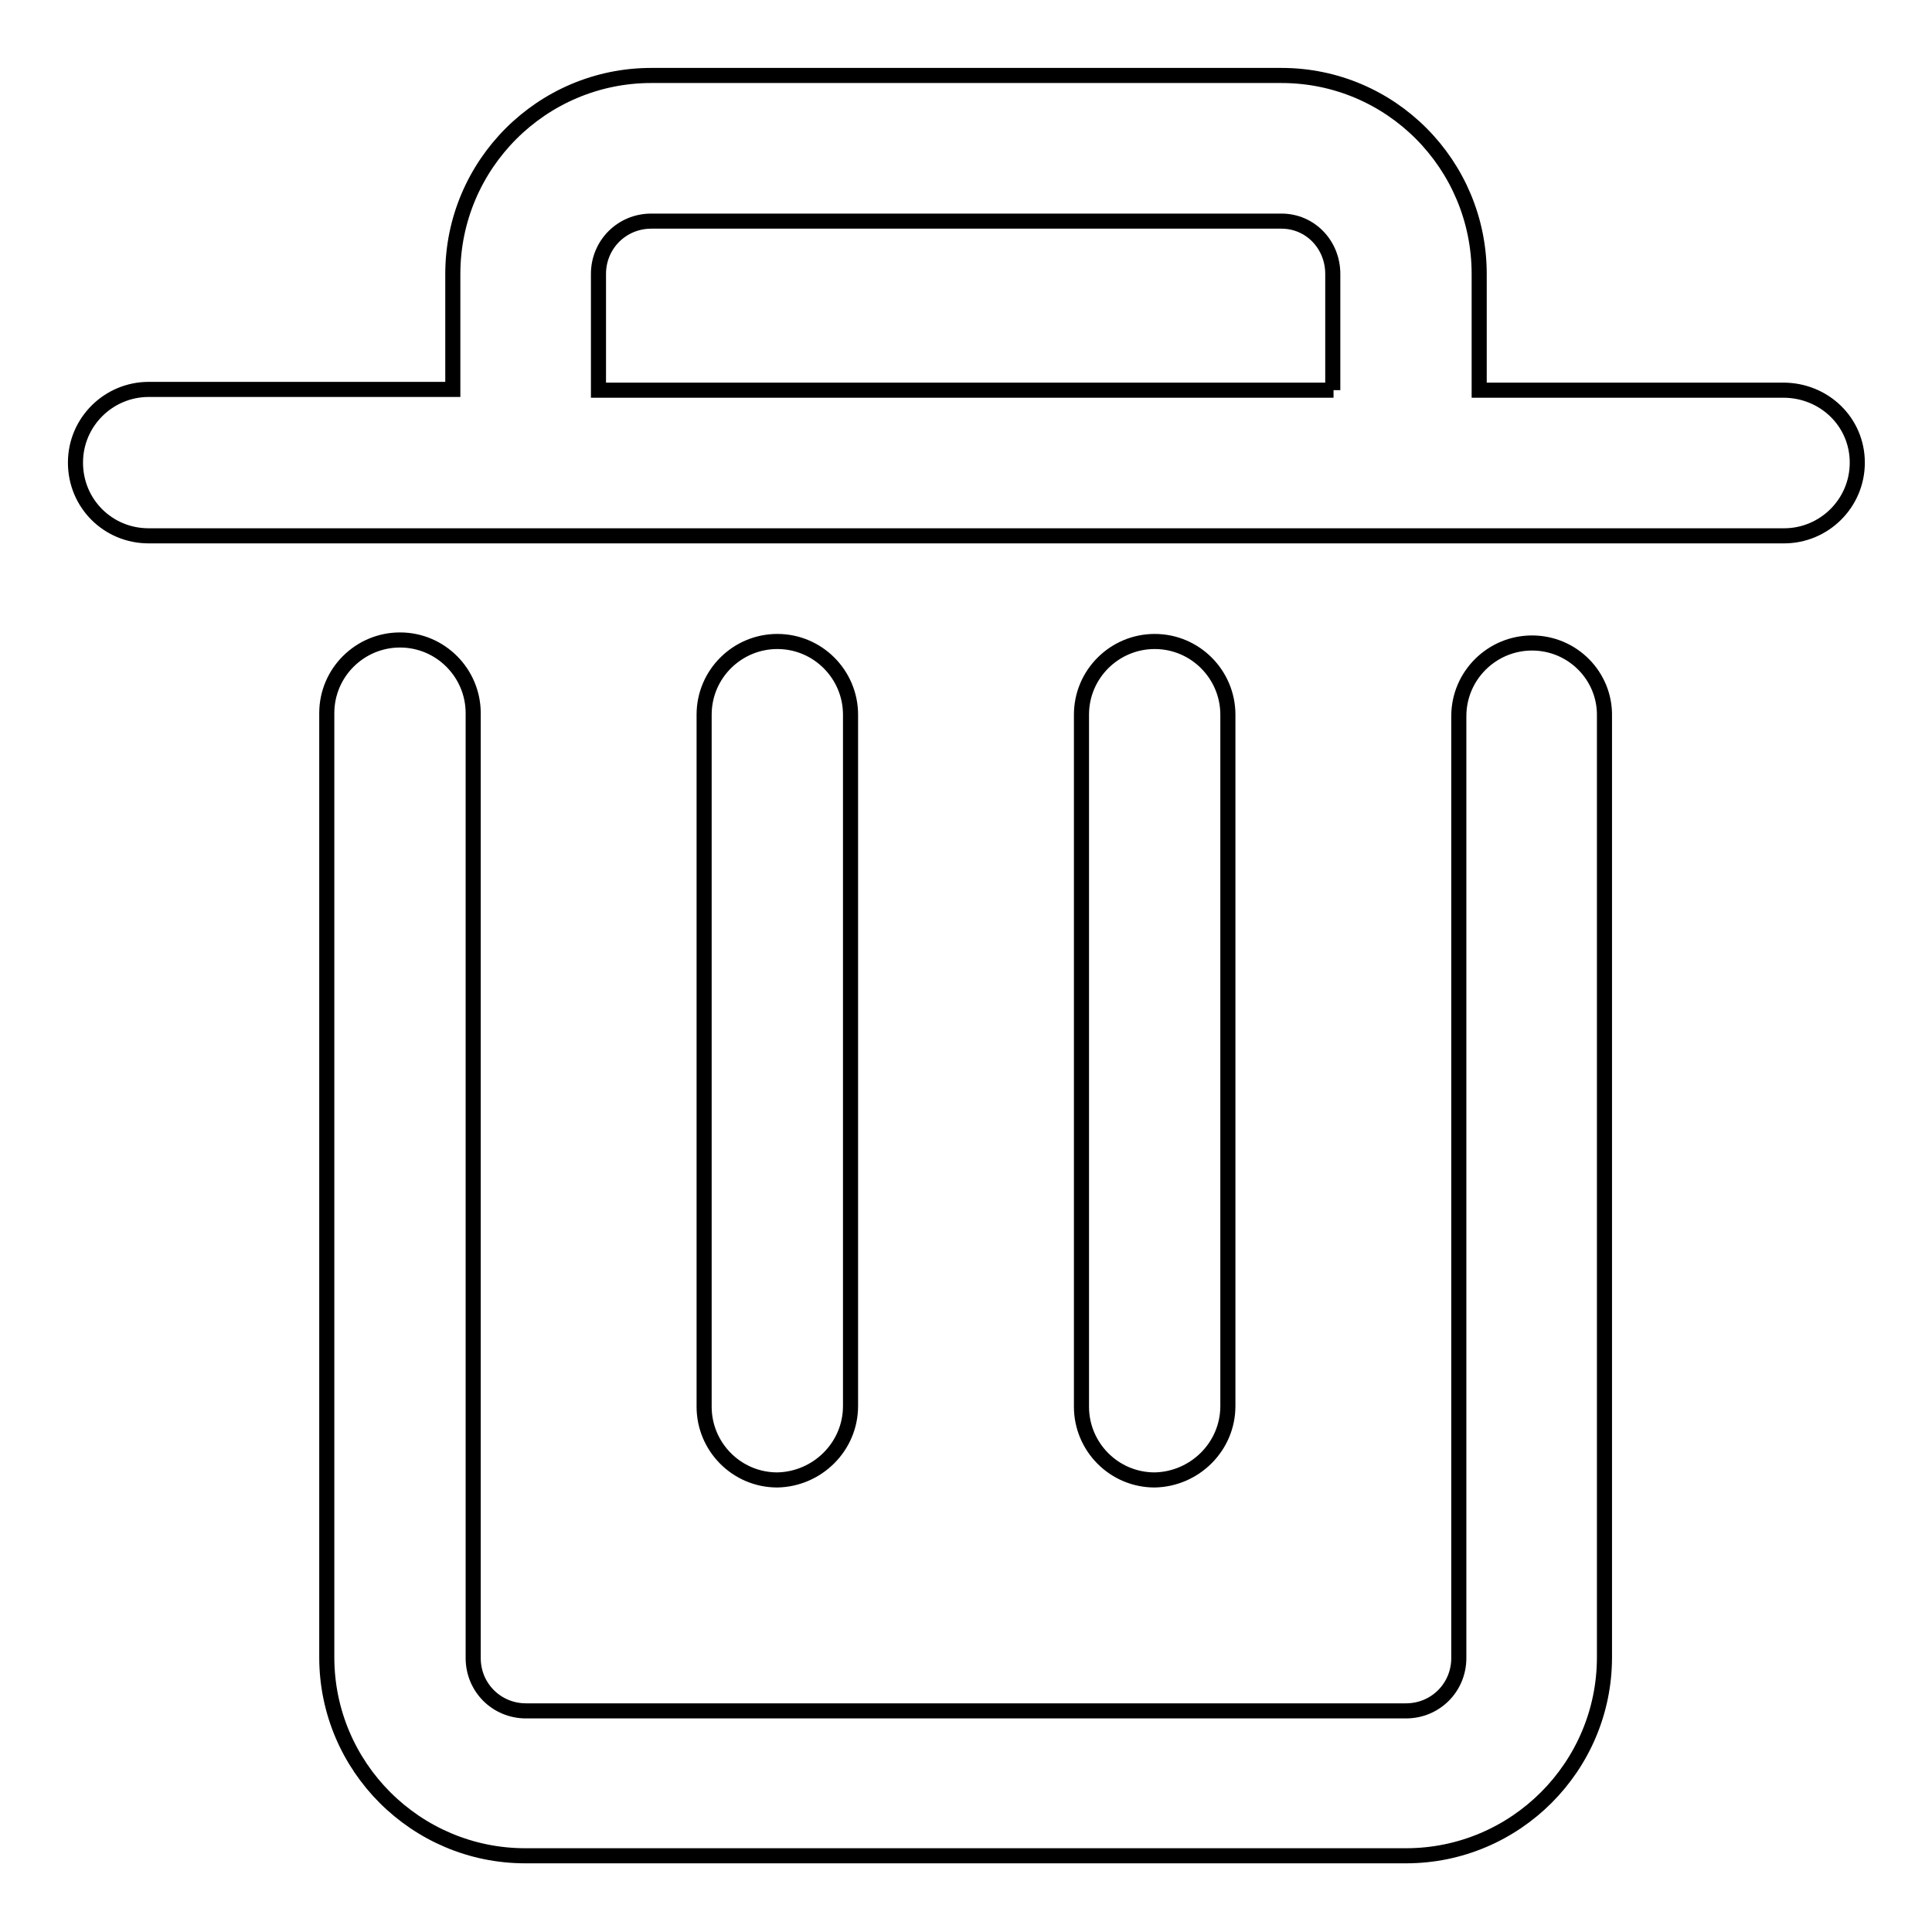 <?xml version="1.0" encoding="utf-8"?>
<!-- Svg Vector Icons : http://www.onlinewebfonts.com/icon -->
<!DOCTYPE svg PUBLIC "-//W3C//DTD SVG 1.1//EN" "http://www.w3.org/Graphics/SVG/1.1/DTD/svg11.dtd">
<svg version="1.1" xmlns="http://www.w3.org/2000/svg" xmlns:xlink="http://www.w3.org/1999/xlink" x="0px" y="0px" viewBox="0 0 256 256" enable-background="new 0 0 256 256" xml:space="preserve">
<g> <path stroke-width="2" fill-opacity="0" stroke="#000000"  d="M112.7,186.3V94.7c0-5.3-4.3-9.7-9.7-9.7c-5.3,0-9.7,4.3-9.7,9.7v91.7c0,5.3,4.3,9.7,9.7,9.7 C108.3,196,112.7,191.7,112.7,186.3z M203,85.2c-5.3,0-9.7,4.3-9.7,9.7v124.8c0,3.9-3.1,7-7,7H69.7c-3.9,0-7-3.1-7-7V94.5 c0-5.3-4.3-9.7-9.7-9.7c-5.3,0-9.7,4.3-9.7,9.7v125.1c0,14.5,11.8,26.3,26.3,26.3h116.7c14.5,0,26.3-11.8,26.3-26.3V94.9 C212.7,89.6,208.4,85.2,203,85.2L203,85.2z M162.7,186.3V94.7c0-5.3-4.3-9.7-9.7-9.7c-5.3,0-9.7,4.3-9.7,9.7v91.7 c0,5.3,4.3,9.7,9.7,9.7C158.3,196,162.7,191.7,162.7,186.3z M236.3,51.7H196V36.3c0-14.5-11.7-26.3-26.2-26.3H86.3 C71.8,10,60,21.8,60,36.3v15.3H19.7c-5.3,0-9.7,4.3-9.7,9.7s4.3,9.7,9.7,9.7h216.7c5.3,0,9.7-4.3,9.7-9.7S241.7,51.7,236.3,51.7 L236.3,51.7z M176.7,51.7H79.3V36.3c0-3.9,3.1-7,7-7h83.5c3.8,0,6.8,3.1,6.8,7V51.7L176.7,51.7z"/></g>
</svg>